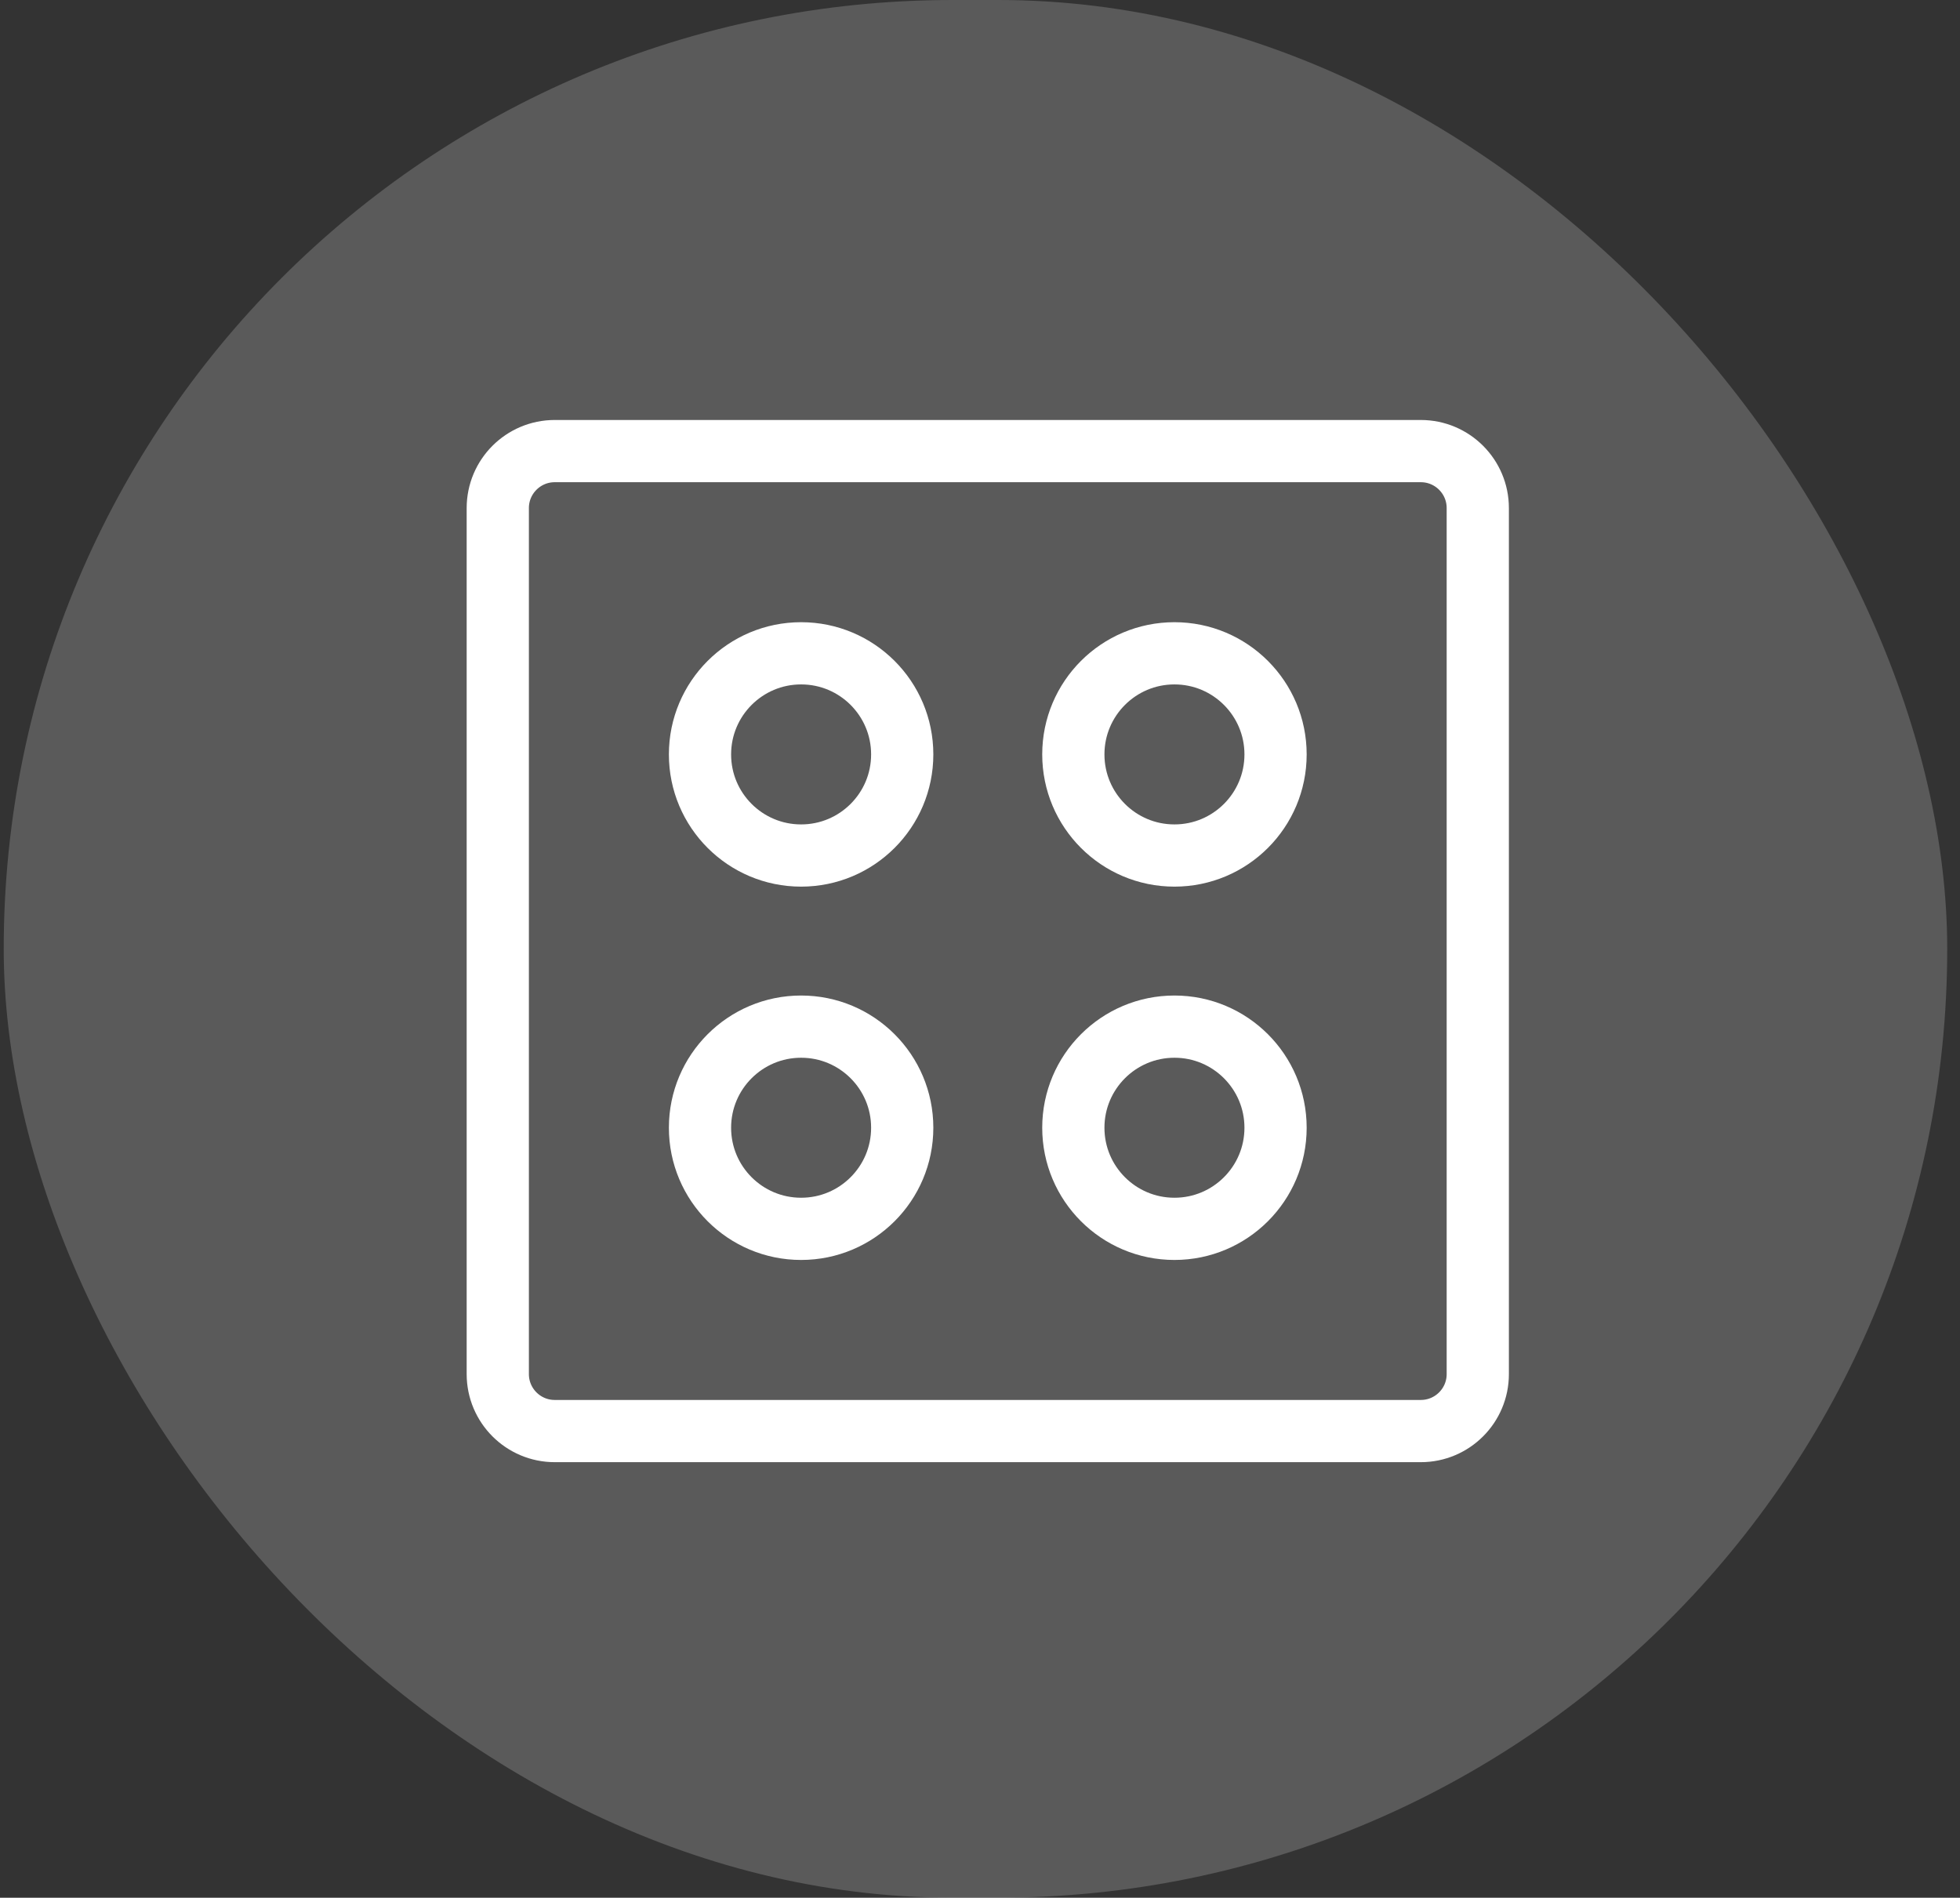 <svg viewBox="0 0 126 122" fill="none" xmlns="http://www.w3.org/2000/svg">
  <rect x="0" y="0" width="126" height="122" fill="#333333" stroke="none"/>
  <rect opacity=".225" x=".239" width="124.94" height="122" rx="61" fill="#E1E1E1"/>
  <path d="M91.338 29H35.662C33.64 29 32 30.64 32 32.662v55.675C32 90.36 33.64 92 35.662 92h55.675C93.36 92 95 90.36 95 88.338V32.662C95 30.64 93.36 29 91.338 29Z" stroke="#fff" stroke-width="4" stroke-linecap="round"/>
  <circle cx="51.5" cy="48.5" r="6.5" stroke="#fff" stroke-width="4"/>
  <circle cx="75.5" cy="48.5" r="6.5" stroke="#fff" stroke-width="4"/>
  <circle cx="51.5" cy="72.5" r="6.5" stroke="#fff" stroke-width="4"/>
  <circle cx="75.5" cy="72.5" r="6.5" stroke="#fff" stroke-width="4"/>
</svg>
